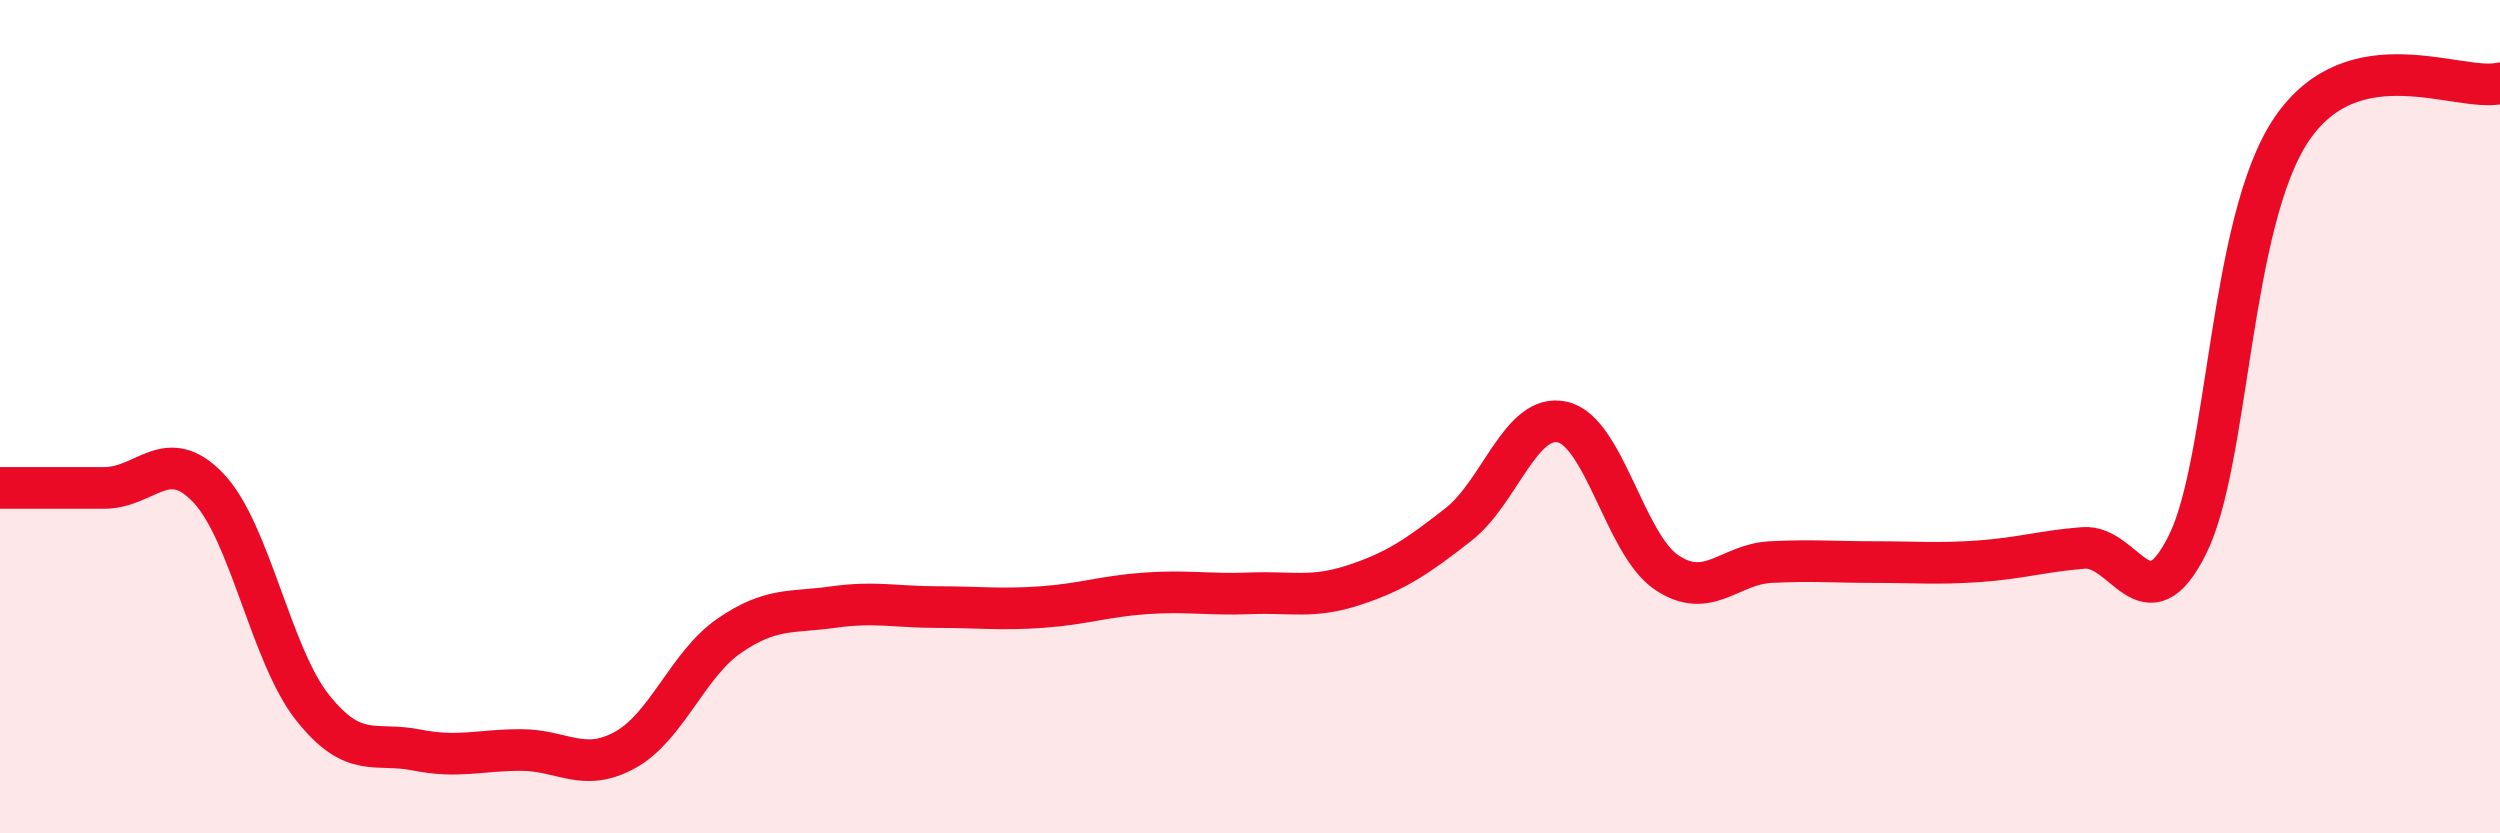 
    <svg width="60" height="20" viewBox="0 0 60 20" xmlns="http://www.w3.org/2000/svg">
      <path
        d="M 0,11.71 C 0.5,11.71 1.5,11.71 2.5,11.71 C 3.5,11.71 4,10.66 5,11.71 C 6,12.76 6.5,15.72 7.5,16.98 C 8.5,18.24 9,17.8 10,18 C 11,18.2 11.5,18 12.5,18 C 13.5,18 14,18.55 15,18 C 16,17.45 16.5,15.95 17.5,15.26 C 18.5,14.57 19,14.71 20,14.57 C 21,14.43 21.5,14.57 22.5,14.57 C 23.5,14.57 24,14.64 25,14.57 C 26,14.5 26.5,14.31 27.5,14.24 C 28.5,14.17 29,14.28 30,14.24 C 31,14.2 31.5,14.37 32.5,14.04 C 33.5,13.71 34,13.37 35,12.59 C 36,11.81 36.5,9.9 37.5,10.13 C 38.5,10.36 39,13.07 40,13.74 C 41,14.41 41.5,13.54 42.5,13.49 C 43.5,13.44 44,13.49 45,13.49 C 46,13.49 46.5,13.54 47.5,13.47 C 48.5,13.4 49,13.23 50,13.15 C 51,13.07 51.5,15.08 52.5,13.07 C 53.5,11.06 53.5,5.31 55,3.1 C 56.5,0.89 59,2.22 60,2L60 20L0 20Z"
        fill="#EB0A25"
        opacity="0.1"
        stroke-linecap="round"
        stroke-linejoin="round"
      />
      <path
        d="M 0,11.71 C 0.5,11.71 1.5,11.71 2.5,11.71 C 3.5,11.71 4,10.66 5,11.71 C 6,12.76 6.5,15.72 7.5,16.98 C 8.5,18.24 9,17.8 10,18 C 11,18.2 11.5,18 12.5,18 C 13.5,18 14,18.55 15,18 C 16,17.45 16.5,15.95 17.5,15.26 C 18.5,14.57 19,14.71 20,14.57 C 21,14.43 21.5,14.57 22.5,14.57 C 23.5,14.57 24,14.64 25,14.57 C 26,14.5 26.5,14.31 27.5,14.24 C 28.5,14.17 29,14.28 30,14.24 C 31,14.2 31.5,14.37 32.5,14.04 C 33.5,13.71 34,13.37 35,12.59 C 36,11.81 36.5,9.9 37.5,10.13 C 38.5,10.36 39,13.07 40,13.74 C 41,14.41 41.5,13.54 42.5,13.49 C 43.5,13.44 44,13.49 45,13.49 C 46,13.49 46.5,13.54 47.5,13.47 C 48.5,13.4 49,13.23 50,13.15 C 51,13.07 51.5,15.08 52.5,13.07 C 53.5,11.06 53.5,5.31 55,3.1 C 56.5,0.89 59,2.22 60,2"
        stroke="#EB0A25"
        stroke-width="1"
        fill="none"
        stroke-linecap="round"
        stroke-linejoin="round"
      />
    </svg>
  